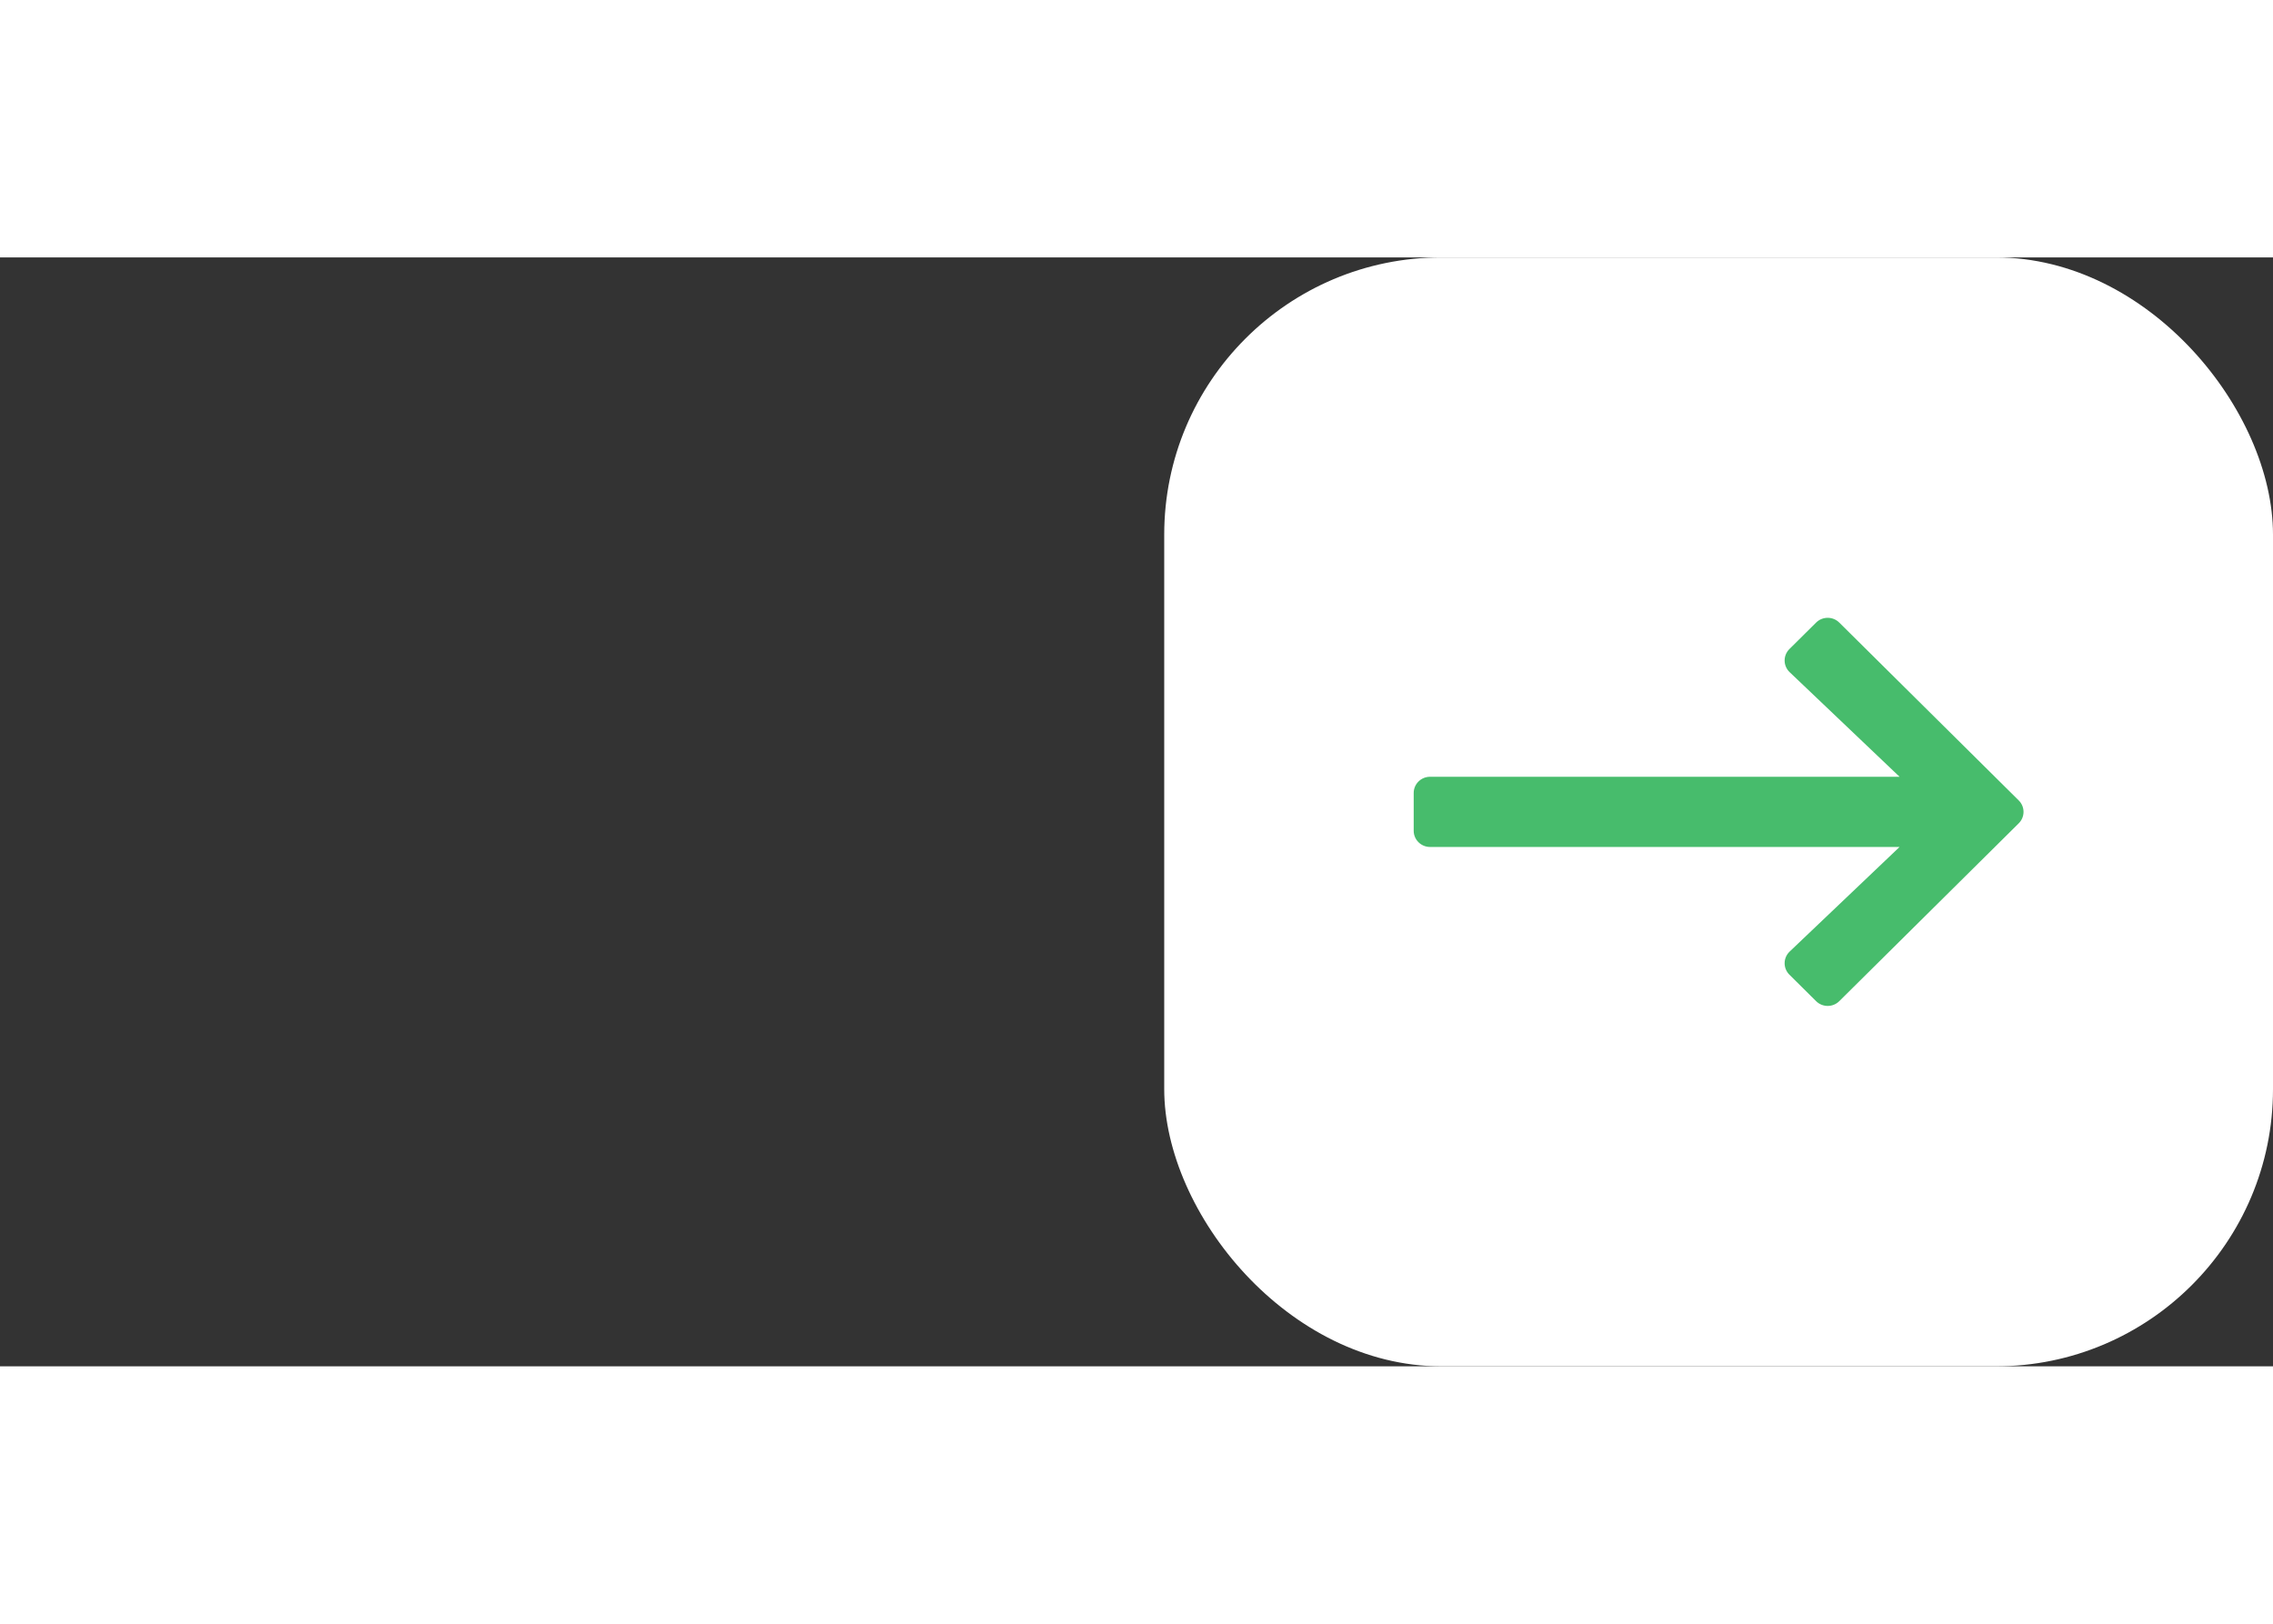 <svg width="56" height="40" viewBox="0 0 82 40" fill="none" xmlns="http://www.w3.org/2000/svg">
<rect x="0" y="0" width="82" height="40" fill="#333333" stroke="none"/>
<rect x="42" width="40" height="40" rx="10" fill="white"/>
<path d="M65.518 13.171L64.554 14.127C64.321 14.358 64.325 14.734 64.563 14.961L68.528 18.734H51.59C51.264 18.734 51 18.996 51 19.319V20.681C51 21.004 51.264 21.266 51.59 21.266H68.528L64.563 25.039C64.325 25.266 64.321 25.642 64.554 25.873L65.518 26.829C65.749 27.057 66.122 27.057 66.352 26.829L72.827 20.413C73.058 20.185 73.058 19.815 72.827 19.587L66.352 13.171C66.122 12.943 65.749 12.943 65.518 13.171Z" fill="#47BC6C"/>
</svg>
